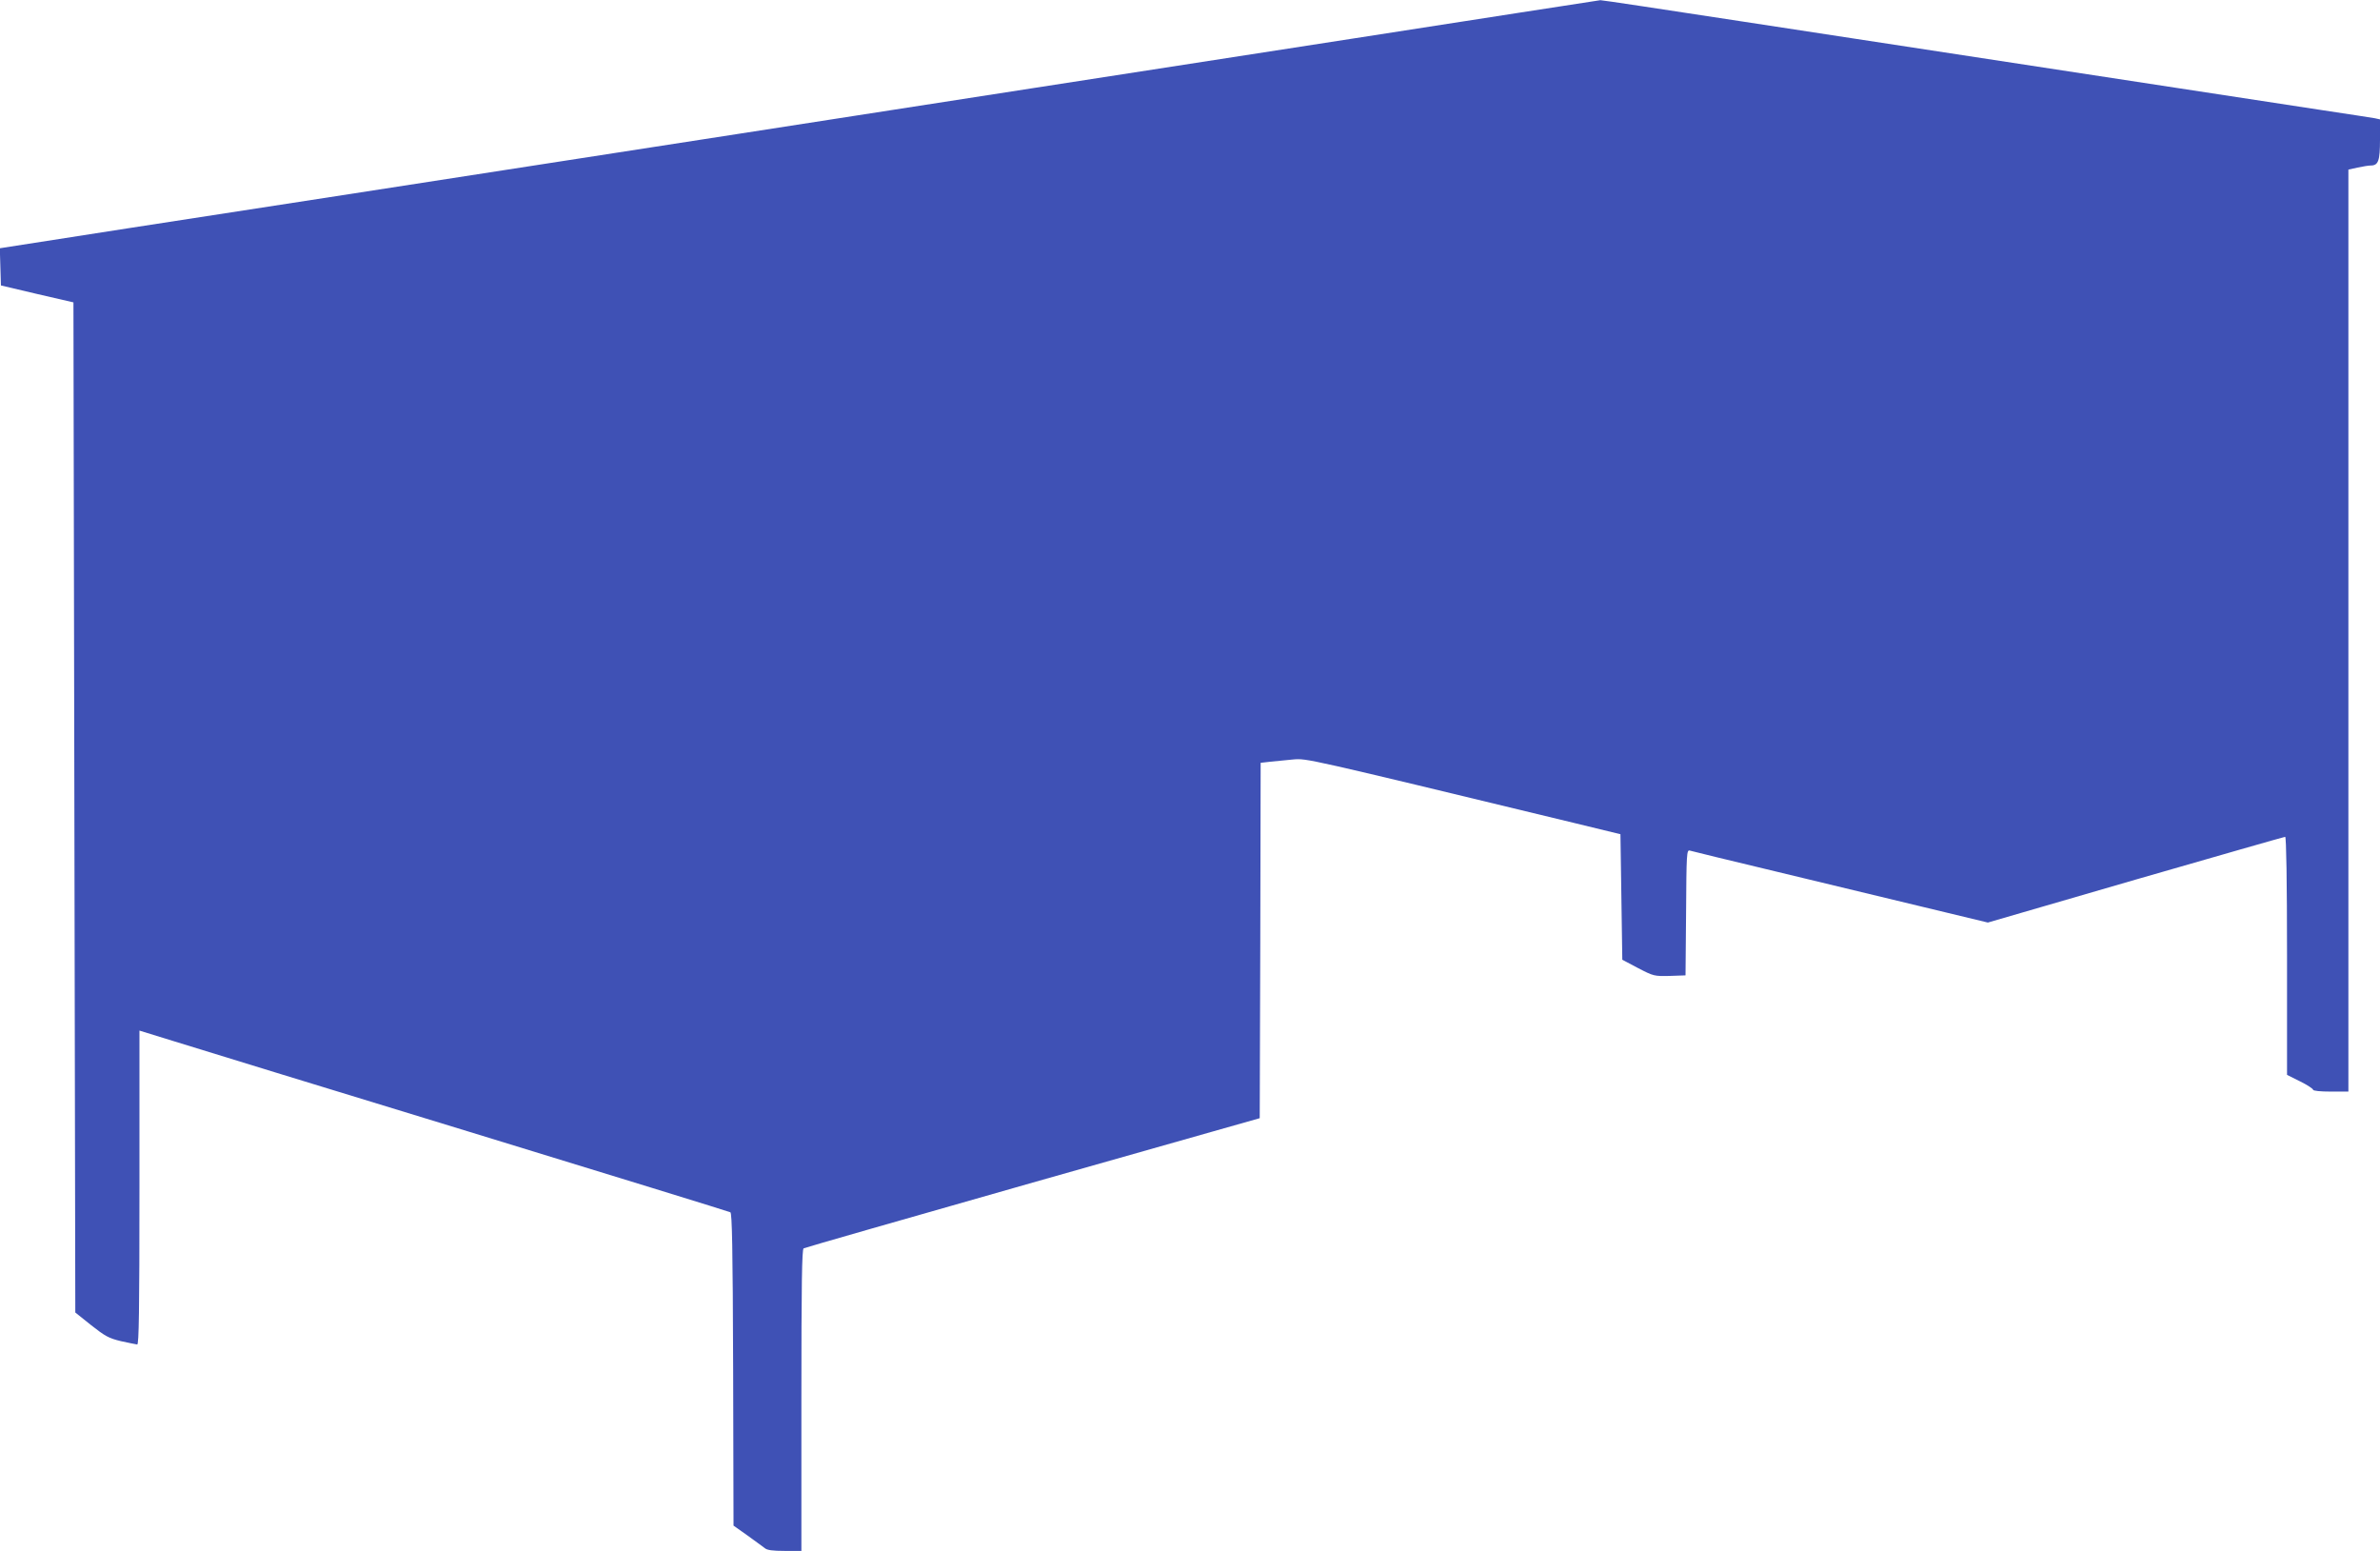 <?xml version="1.0" standalone="no"?>
<!DOCTYPE svg PUBLIC "-//W3C//DTD SVG 20010904//EN"
 "http://www.w3.org/TR/2001/REC-SVG-20010904/DTD/svg10.dtd">
<svg version="1.0" xmlns="http://www.w3.org/2000/svg"
 width="1280pt" height="834pt" viewBox="0 0 1280 834"
 preserveAspectRatio="xMidYMid meet">
<g transform="translate(0,834) scale(0.1,-0.1)"
fill="#3f51b5" stroke="none">
<path d="M8160 8270 c-425 -66 -1105 -172 -2605 -404 -407 -63 -1120 -174
-1585 -246 -2047 -317 -2627 -407 -3278 -507 l-693 -108 3 -100 3 -100 195
-46 195 -45 5 -2716 5 -2716 85 -68 c75 -59 94 -70 160 -86 41 -9 81 -17 88
-18 9 0 12 175 12 844 l0 844 188 -58 c103 -32 815 -251 1582 -485 767 -235
1401 -430 1408 -434 9 -5 13 -185 15 -846 l2 -839 75 -53 c41 -30 83 -60 93
-68 12 -11 43 -15 107 -15 l90 0 0 809 c0 637 3 811 12 818 7 4 562 163 1233
354 l1220 346 3 955 2 956 53 6 c28 3 84 8 122 12 74 6 57 10 1505 -340 l255
-62 5 -337 5 -338 85 -45 c83 -43 87 -44 170 -42 l85 3 3 338 c2 316 3 338 20
333 9 -3 215 -53 457 -111 242 -58 599 -144 793 -191 l353 -85 795 231 c437
126 799 230 804 230 6 0 10 -240 10 -640 l0 -640 70 -35 c39 -19 70 -40 70
-45 0 -6 39 -10 95 -10 l95 0 0 2479 0 2479 50 11 c28 6 59 11 70 11 41 0 50
25 50 140 l0 108 -27 6 c-16 3 -147 23 -293 45 -250 38 -1431 219 -3113 476
-412 63 -754 115 -760 114 -7 -1 -208 -32 -447 -69z"/>
</g>
</svg>
